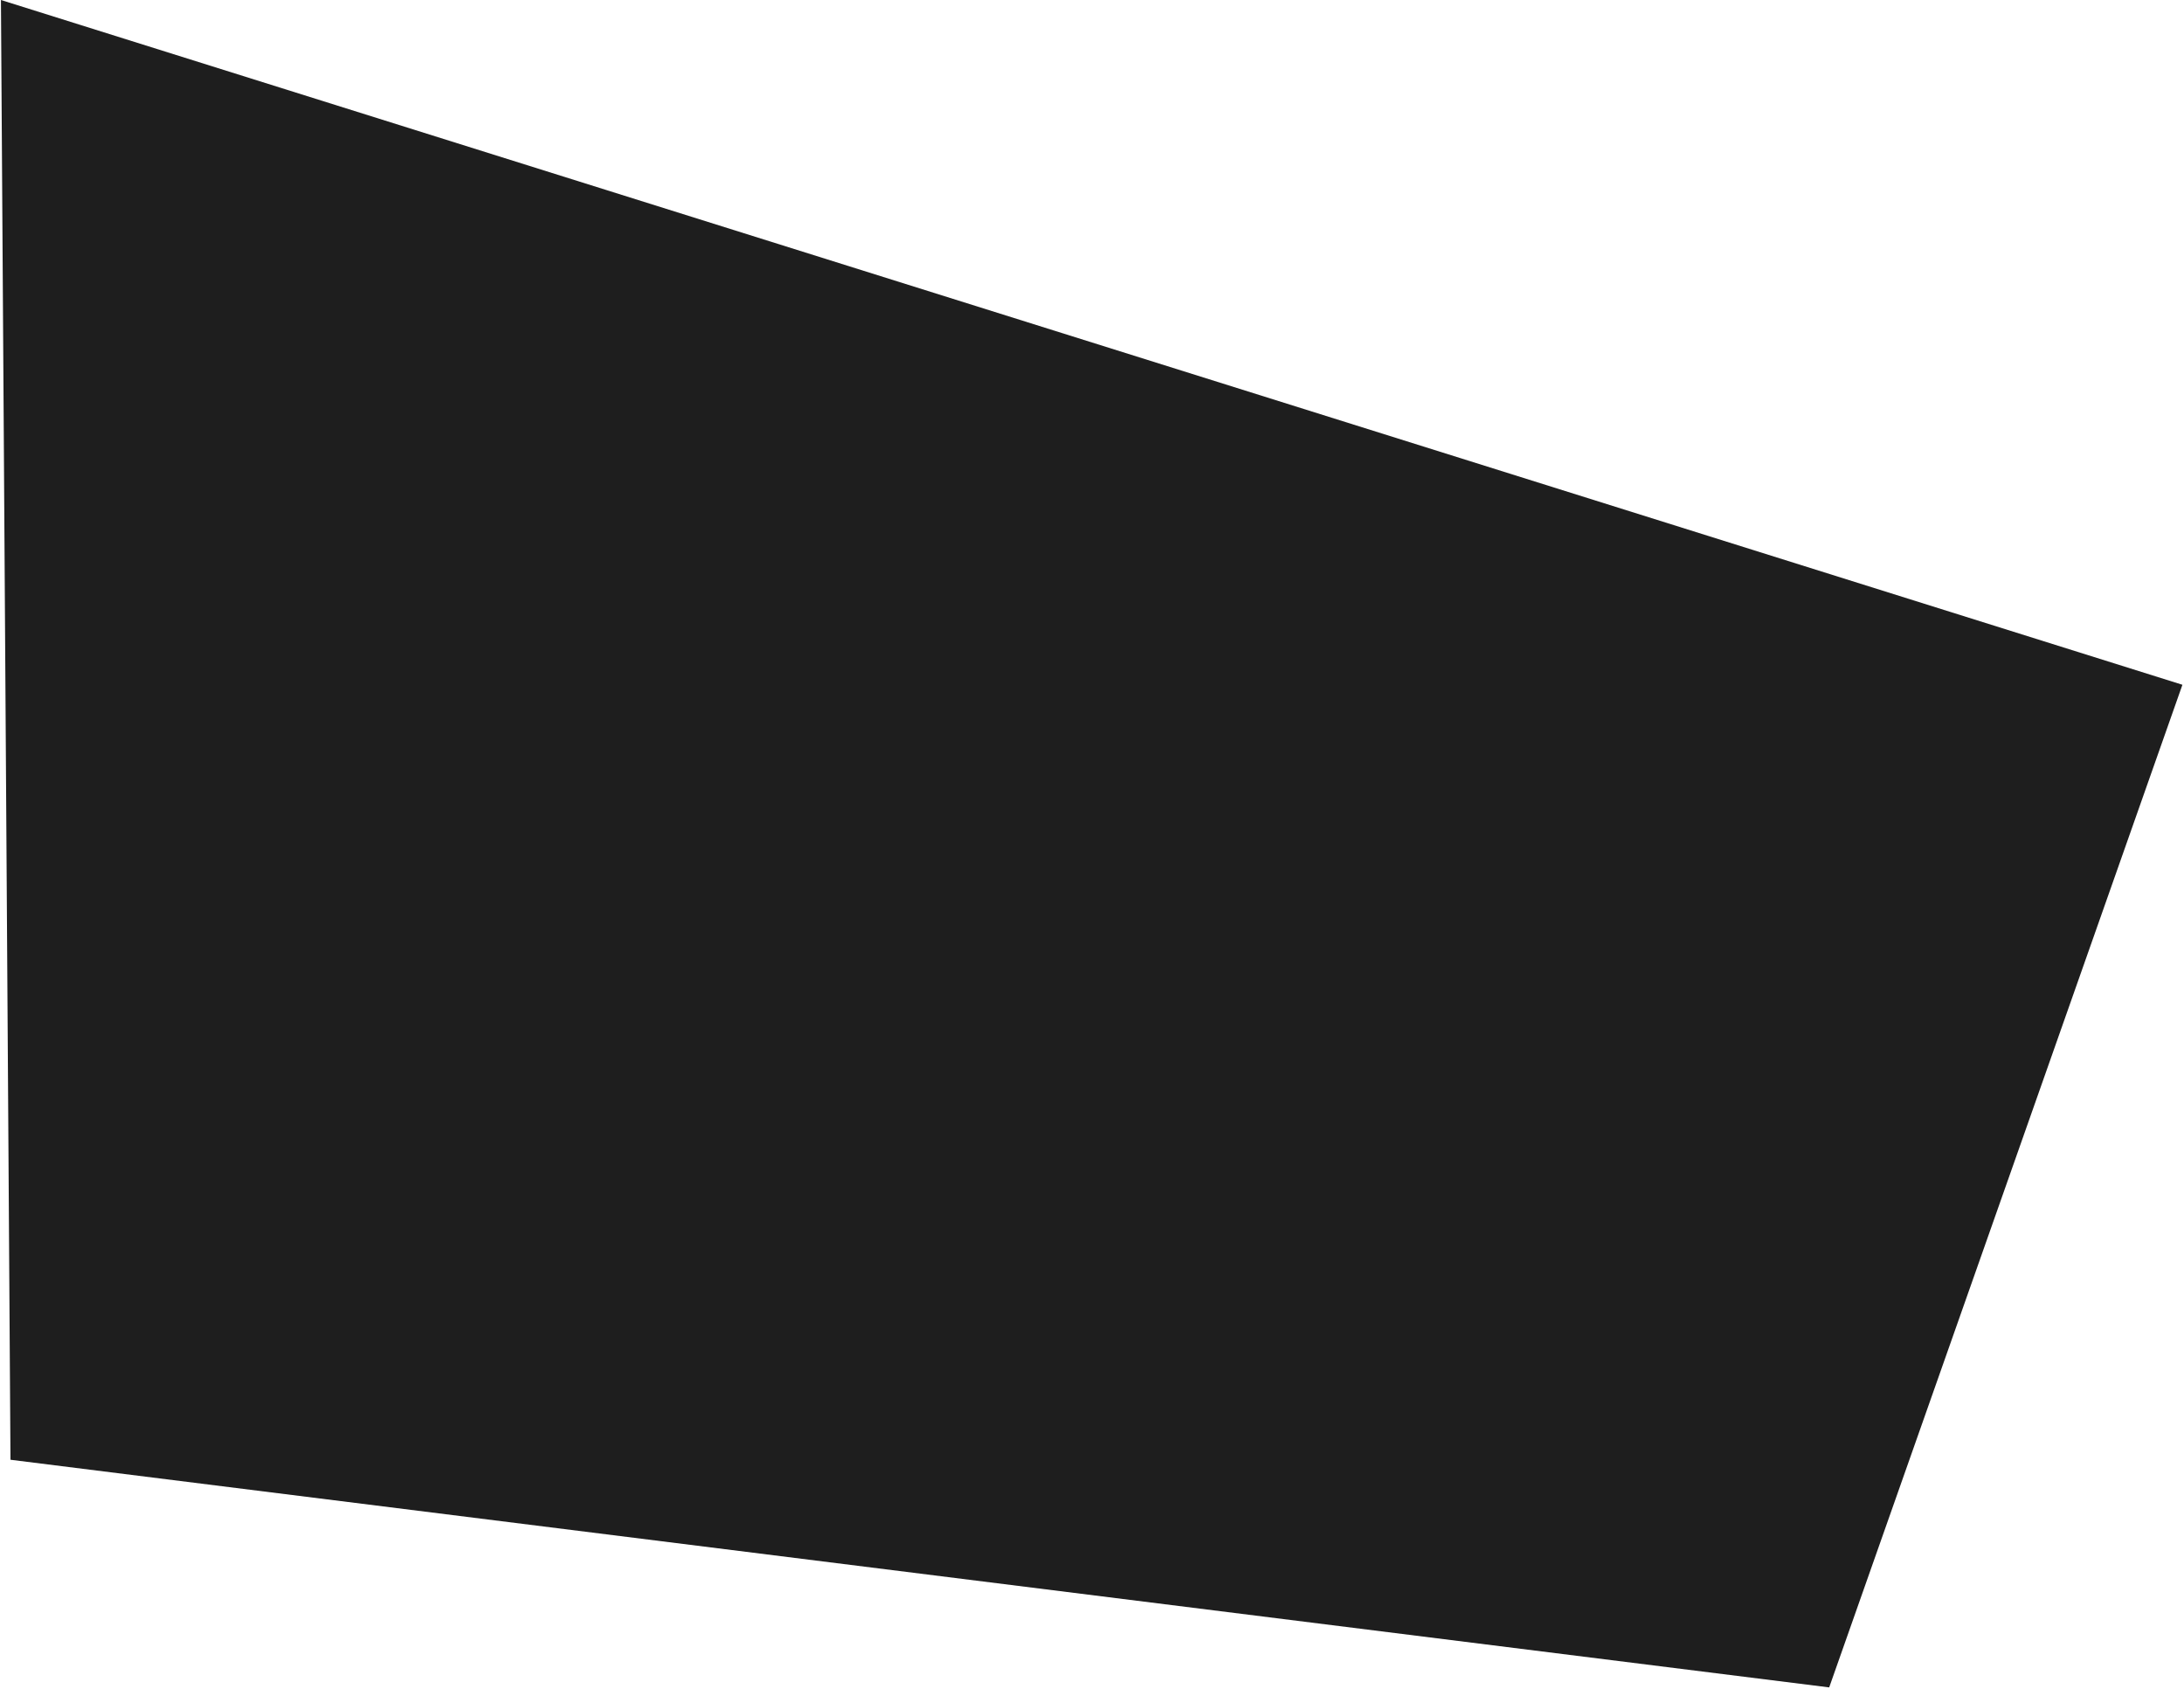 <?xml version="1.0" encoding="UTF-8"?> <svg xmlns="http://www.w3.org/2000/svg" width="1313" height="1015" viewBox="0 0 1313 1015" fill="none"> <path d="M1099.69 1014.25L1312.05 411.596L0.567 0L6.301 877.416L1099.69 1014.25Z" fill="#1E1E1E"></path> </svg> 